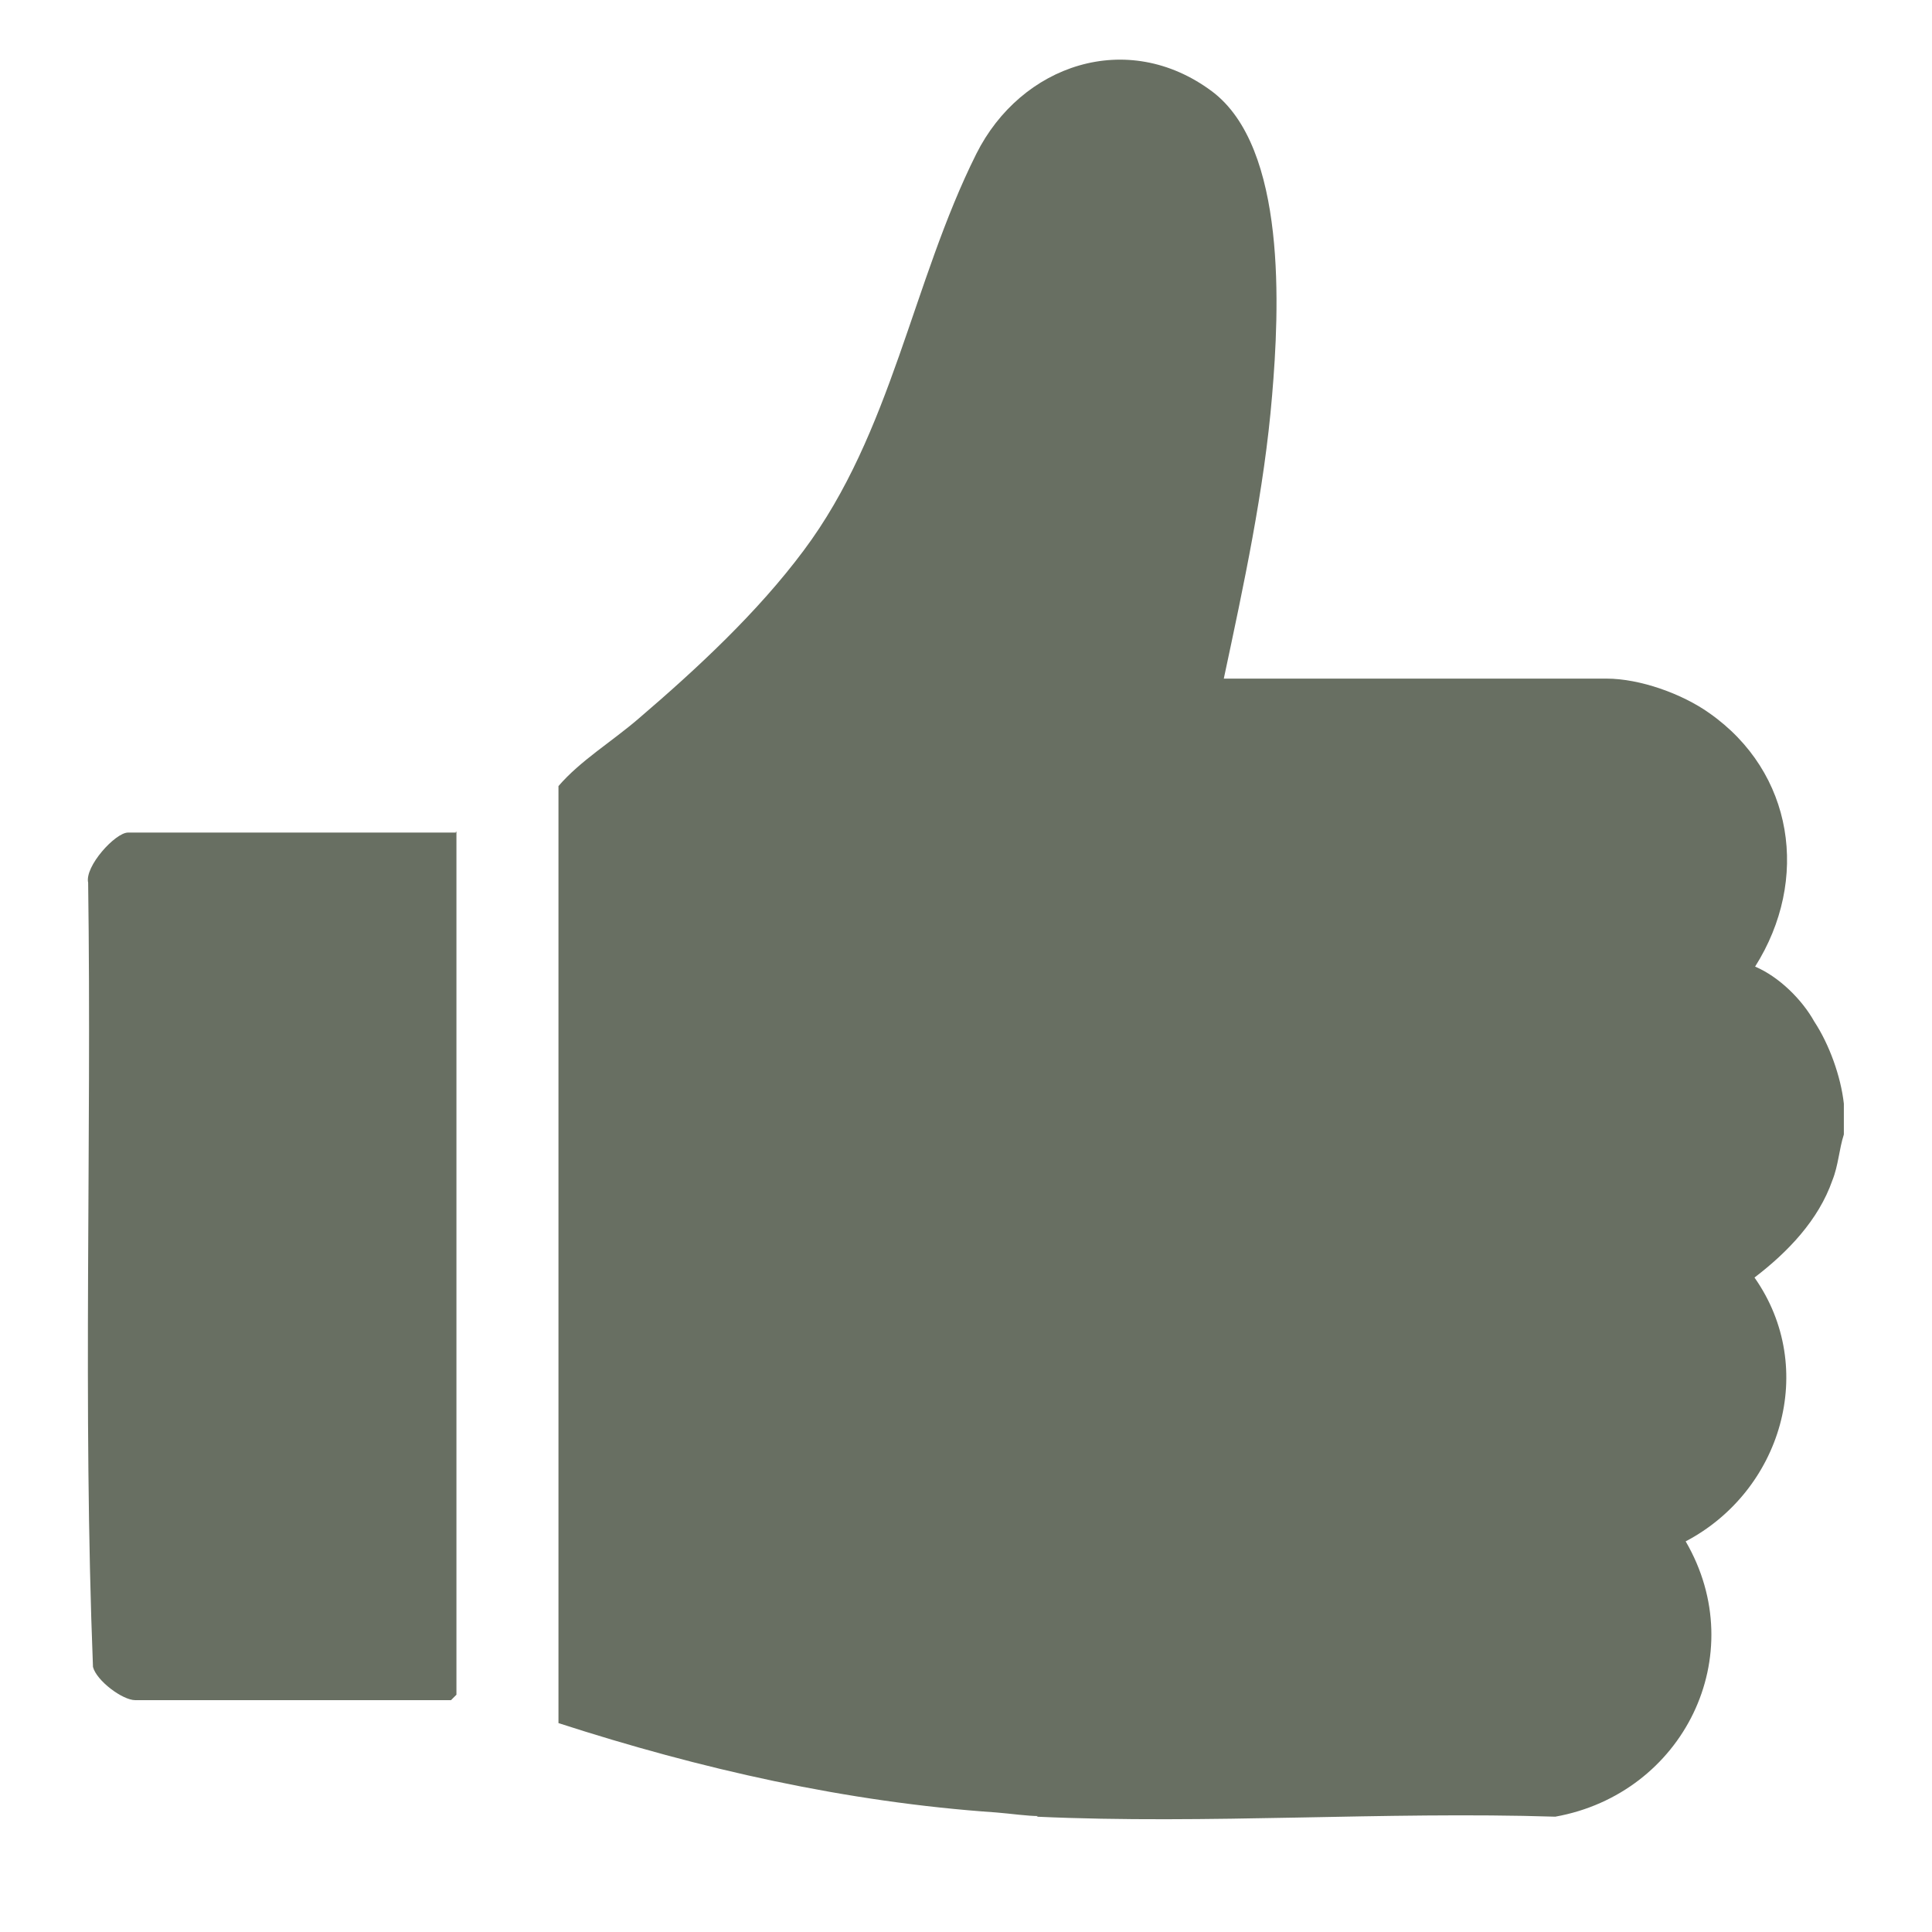 <?xml version="1.0" encoding="UTF-8"?>
<svg id="Layer_1" xmlns="http://www.w3.org/2000/svg" version="1.1" viewBox="0 0 32 32">
  <!-- Generator: Adobe Illustrator 29.6.1, SVG Export Plug-In . SVG Version: 2.1.1 Build 9)  -->
  <defs>
    <style>
      .st0 {
        fill: #686f62;
      }
    </style>
  </defs>
  <path class="st0" d="M17.22,30.08c-.21,0-.47-.04-.72-.06-2.48-.17-4.9-.72-7.25-1.48v-15.52c.36-.42.89-.74,1.33-1.12.97-.83,1.97-1.76,2.73-2.78,1.46-1.95,1.8-4.45,2.86-6.57.74-1.48,2.5-2.08,3.9-1.04,1.25.93,1.12,3.63,1,5.04-.13,1.57-.47,3.14-.8,4.69h6.34c.55,0,1.25.25,1.7.57,1.4.98,1.67,2.76.76,4.2.4.17.78.55.98.91.25.38.44.91.49,1.36v.51c-.08.25-.09.51-.19.76-.23.66-.74,1.19-1.29,1.61,1.06,1.51.44,3.54-1.14,4.37,1.1,1.89-.04,4.18-2.16,4.56-2.84-.09-5.75.13-8.59,0l.04-.02Z"/>
  <path class="st0" d="M7.56,13.78v14.29l-.09.09H2.24c-.21,0-.64-.32-.7-.55-.17-4.32-.02-8.67-.08-12.99-.06-.27.45-.83.66-.83h5.43v-.02Z"/>
</svg>